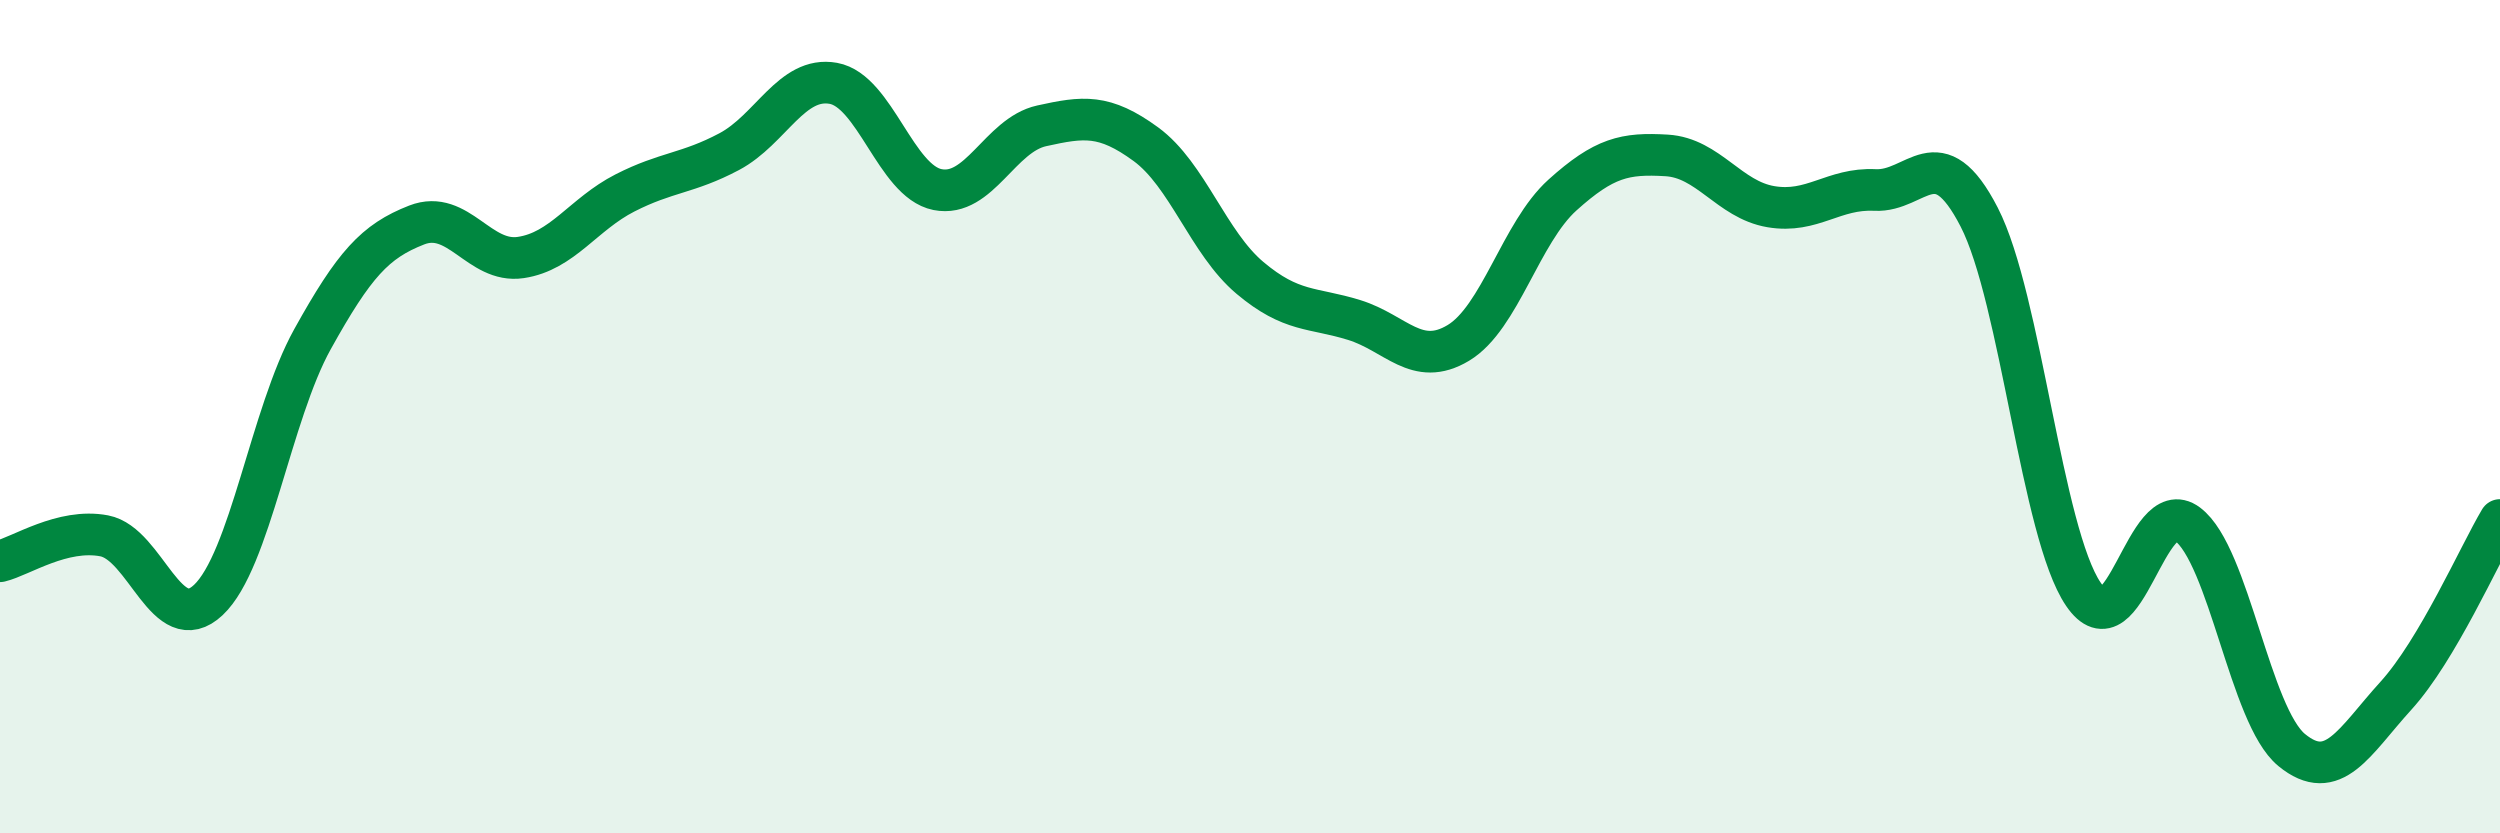 
    <svg width="60" height="20" viewBox="0 0 60 20" xmlns="http://www.w3.org/2000/svg">
      <path
        d="M 0,13.47 C 0.5,13.35 1.5,12.67 2.5,12.86 C 3.5,13.05 4,15.34 5,14.4 C 6,13.46 6.5,9.94 7.5,8.14 C 8.5,6.34 9,5.79 10,5.4 C 11,5.01 11.5,6.33 12.5,6.18 C 13.5,6.03 14,5.14 15,4.63 C 16,4.12 16.5,4.17 17.5,3.64 C 18.5,3.11 19,1.82 20,2 C 21,2.18 21.5,4.35 22.5,4.55 C 23.5,4.75 24,3.24 25,3.02 C 26,2.8 26.5,2.73 27.5,3.46 C 28.5,4.19 29,5.83 30,6.67 C 31,7.51 31.5,7.37 32.5,7.68 C 33.5,7.99 34,8.83 35,8.23 C 36,7.63 36.5,5.58 37.5,4.68 C 38.5,3.78 39,3.67 40,3.73 C 41,3.79 41.5,4.79 42.5,4.96 C 43.5,5.13 44,4.51 45,4.56 C 46,4.61 46.5,3.27 47.5,5.21 C 48.5,7.15 49,12.79 50,14.26 C 51,15.73 51.5,11.83 52.5,12.58 C 53.5,13.33 54,17.18 55,18 C 56,18.82 56.5,17.8 57.5,16.7 C 58.5,15.6 59.5,13.32 60,12.48L60 20L0 20Z"
        fill="#008740"
        opacity="0.1"
        stroke-linecap="round"
        stroke-linejoin="round"
      />
      <path
        d="M 0,13.47 C 0.5,13.35 1.5,12.67 2.5,12.86 C 3.5,13.05 4,15.34 5,14.4 C 6,13.46 6.5,9.94 7.5,8.14 C 8.5,6.34 9,5.79 10,5.4 C 11,5.01 11.5,6.33 12.5,6.18 C 13.5,6.03 14,5.14 15,4.63 C 16,4.12 16.5,4.17 17.5,3.64 C 18.5,3.11 19,1.82 20,2 C 21,2.18 21.5,4.35 22.5,4.55 C 23.5,4.75 24,3.24 25,3.02 C 26,2.8 26.5,2.73 27.5,3.46 C 28.5,4.19 29,5.83 30,6.67 C 31,7.51 31.5,7.37 32.5,7.68 C 33.5,7.99 34,8.83 35,8.23 C 36,7.63 36.5,5.58 37.5,4.68 C 38.5,3.78 39,3.67 40,3.73 C 41,3.79 41.5,4.79 42.5,4.96 C 43.5,5.13 44,4.51 45,4.56 C 46,4.61 46.5,3.27 47.5,5.21 C 48.5,7.15 49,12.79 50,14.26 C 51,15.73 51.5,11.83 52.5,12.58 C 53.5,13.33 54,17.18 55,18 C 56,18.82 56.5,17.8 57.5,16.7 C 58.5,15.6 59.5,13.32 60,12.48"
        stroke="#008740"
        stroke-width="1"
        fill="none"
        stroke-linecap="round"
        stroke-linejoin="round"
      />
    </svg>
  